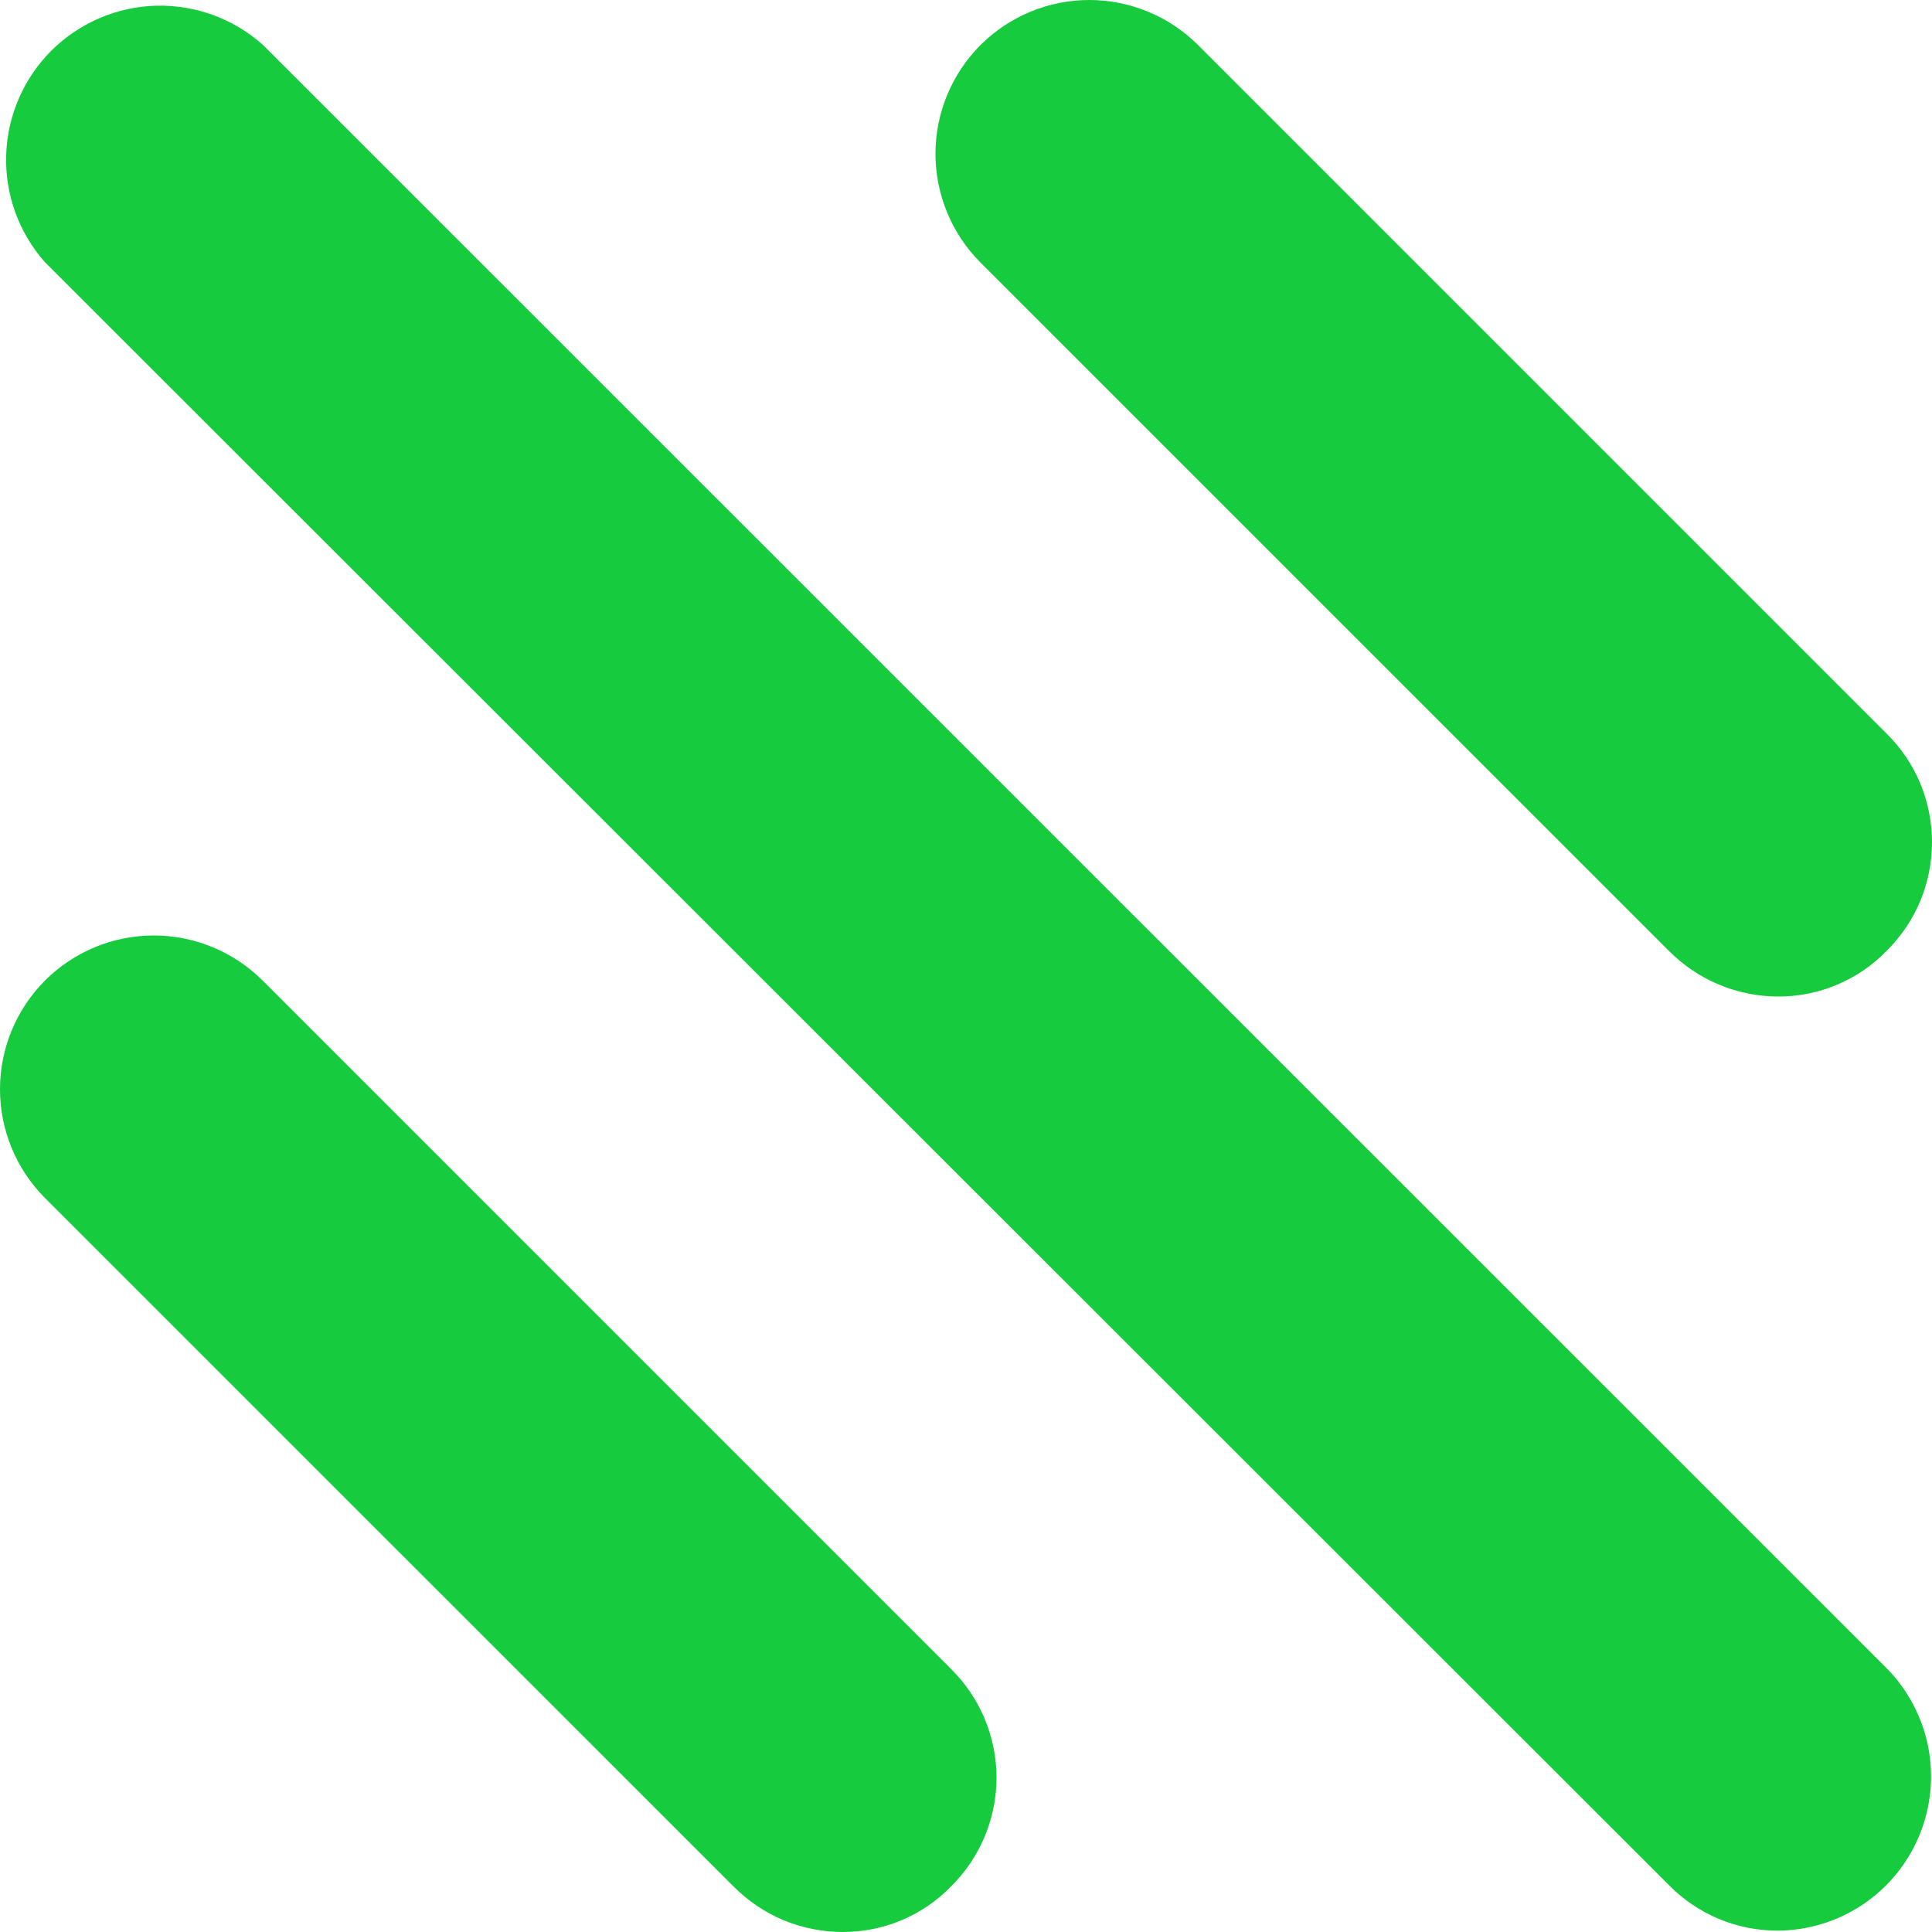 <svg width="20" height="20" viewBox="0 0 20 20" fill="none" xmlns="http://www.w3.org/2000/svg">
<path d="M18.402 19.986C18.193 19.986 17.985 19.945 17.792 19.864C17.599 19.783 17.424 19.664 17.277 19.515L0.466 2.715C0.195 2.41 0.051 2.013 0.064 1.606C0.076 1.199 0.244 0.812 0.532 0.524C0.821 0.237 1.209 0.07 1.616 0.059C2.024 0.049 2.42 0.194 2.723 0.466L19.527 17.266C19.748 17.489 19.899 17.773 19.96 18.081C20.021 18.39 19.989 18.709 19.869 19C19.749 19.291 19.546 19.539 19.285 19.715C19.024 19.89 18.717 19.984 18.402 19.986Z" fill="#16CB3E"/>
<path d="M18.403 10.316C18.194 10.315 17.986 10.273 17.793 10.192C17.6 10.111 17.425 9.993 17.277 9.844L10.15 2.718C9.852 2.419 9.684 2.014 9.684 1.592C9.684 1.17 9.852 0.765 10.15 0.466C10.449 0.168 10.854 0 11.276 0C11.698 0 12.103 0.168 12.402 0.466L19.529 7.593C19.678 7.74 19.797 7.915 19.878 8.108C19.958 8.302 20 8.509 20 8.718C20 8.928 19.958 9.135 19.878 9.329C19.797 9.522 19.678 9.697 19.529 9.844C19.383 9.995 19.208 10.114 19.014 10.195C18.821 10.276 18.613 10.317 18.403 10.316Z" fill="#16CB3E"/>
<path d="M8.719 20C8.51 19.999 8.302 19.957 8.109 19.877C7.916 19.796 7.741 19.677 7.593 19.528L0.466 12.402C0.318 12.254 0.201 12.078 0.121 11.885C0.041 11.692 0 11.485 0 11.276C0 11.067 0.041 10.86 0.121 10.667C0.201 10.474 0.318 10.298 0.466 10.15C0.614 10.002 0.79 9.885 0.983 9.805C1.176 9.725 1.383 9.684 1.592 9.684C1.801 9.684 2.008 9.725 2.201 9.805C2.394 9.885 2.57 10.002 2.718 10.15L9.845 17.277C9.994 17.424 10.112 17.599 10.193 17.792C10.274 17.986 10.316 18.193 10.316 18.402C10.316 18.612 10.274 18.819 10.193 19.013C10.112 19.206 9.994 19.381 9.845 19.528C9.699 19.679 9.524 19.798 9.33 19.879C9.137 19.96 8.929 20.001 8.719 20Z" fill="#16CB3E"/>
</svg>

